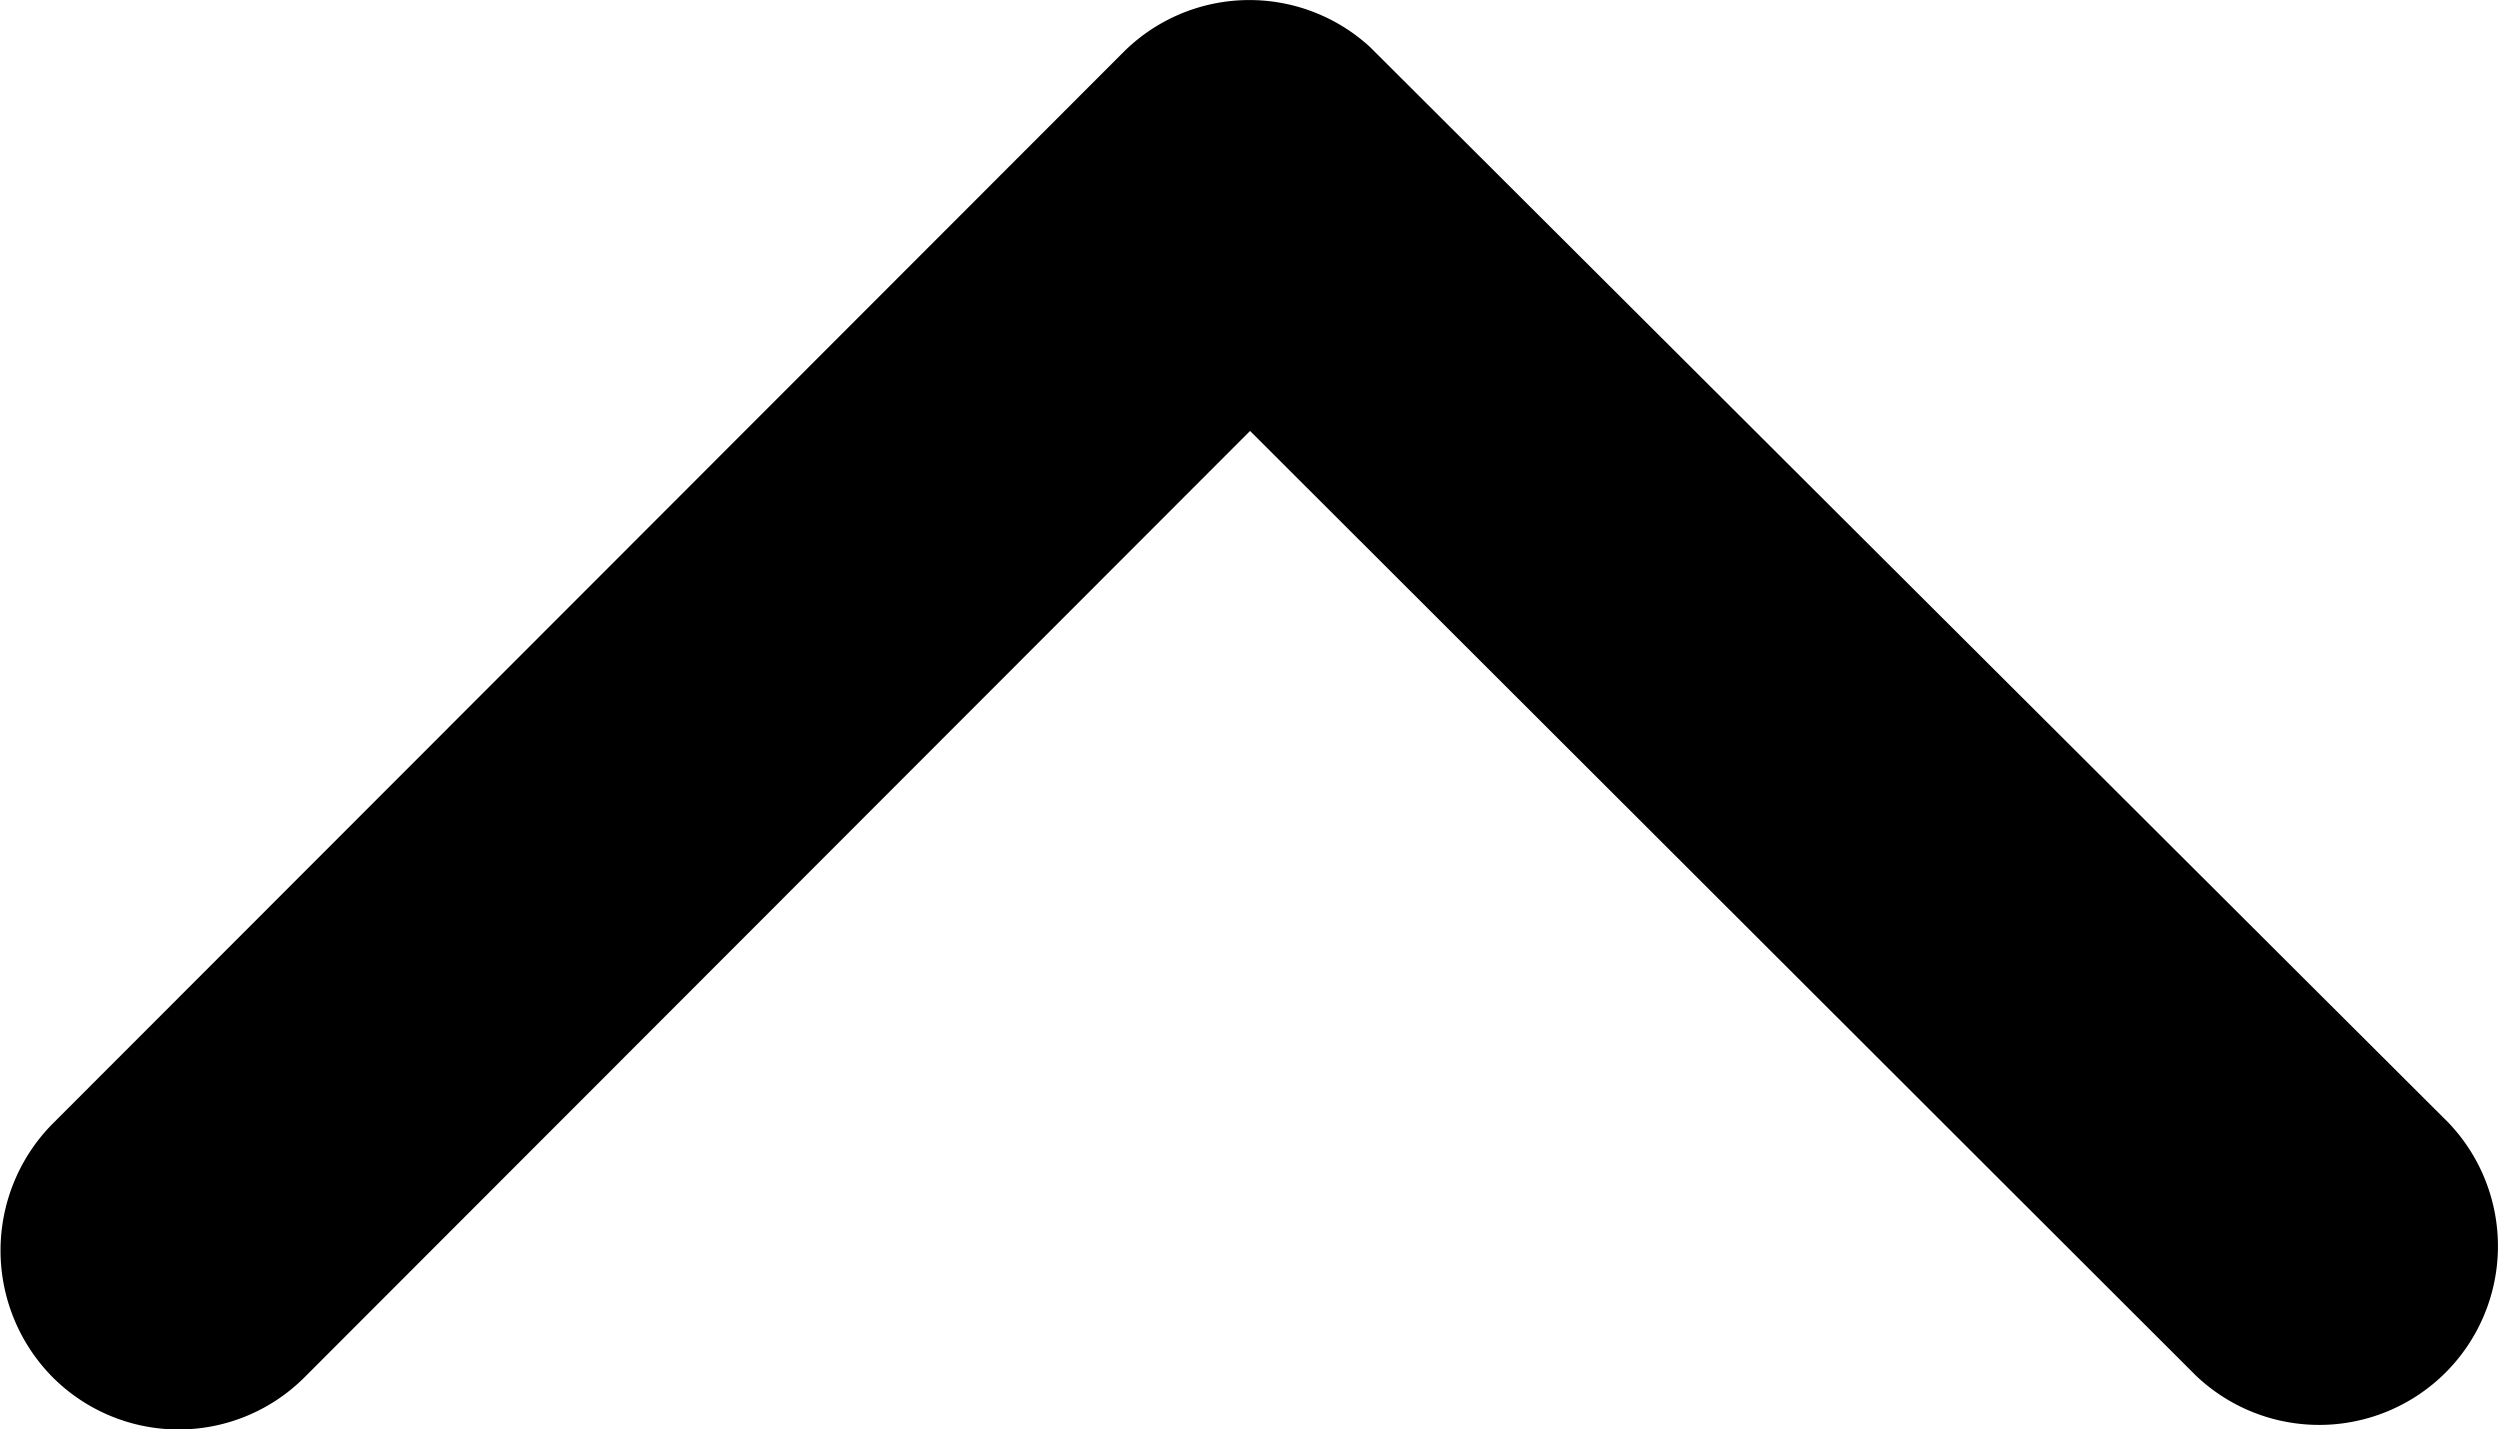 <svg xmlns="http://www.w3.org/2000/svg" width="18.825" height="10.764" viewBox="0 0 18.825 10.764" class=" transform  transition duration-300 ml-4 mt-1 w-4 rotate-180"><path d="M15.6,18.765l7.118-7.124a1.34,1.34,0,0,1,1.9,0,1.357,1.357,0,0,1,0,1.906l-8.065,8.071a1.343,1.343,0,0,1-1.855.039l-8.121-8.1a1.346,1.346,0,0,1,1.9-1.906Z" transform="translate(25.013 22.01) rotate(180)"></path></svg>